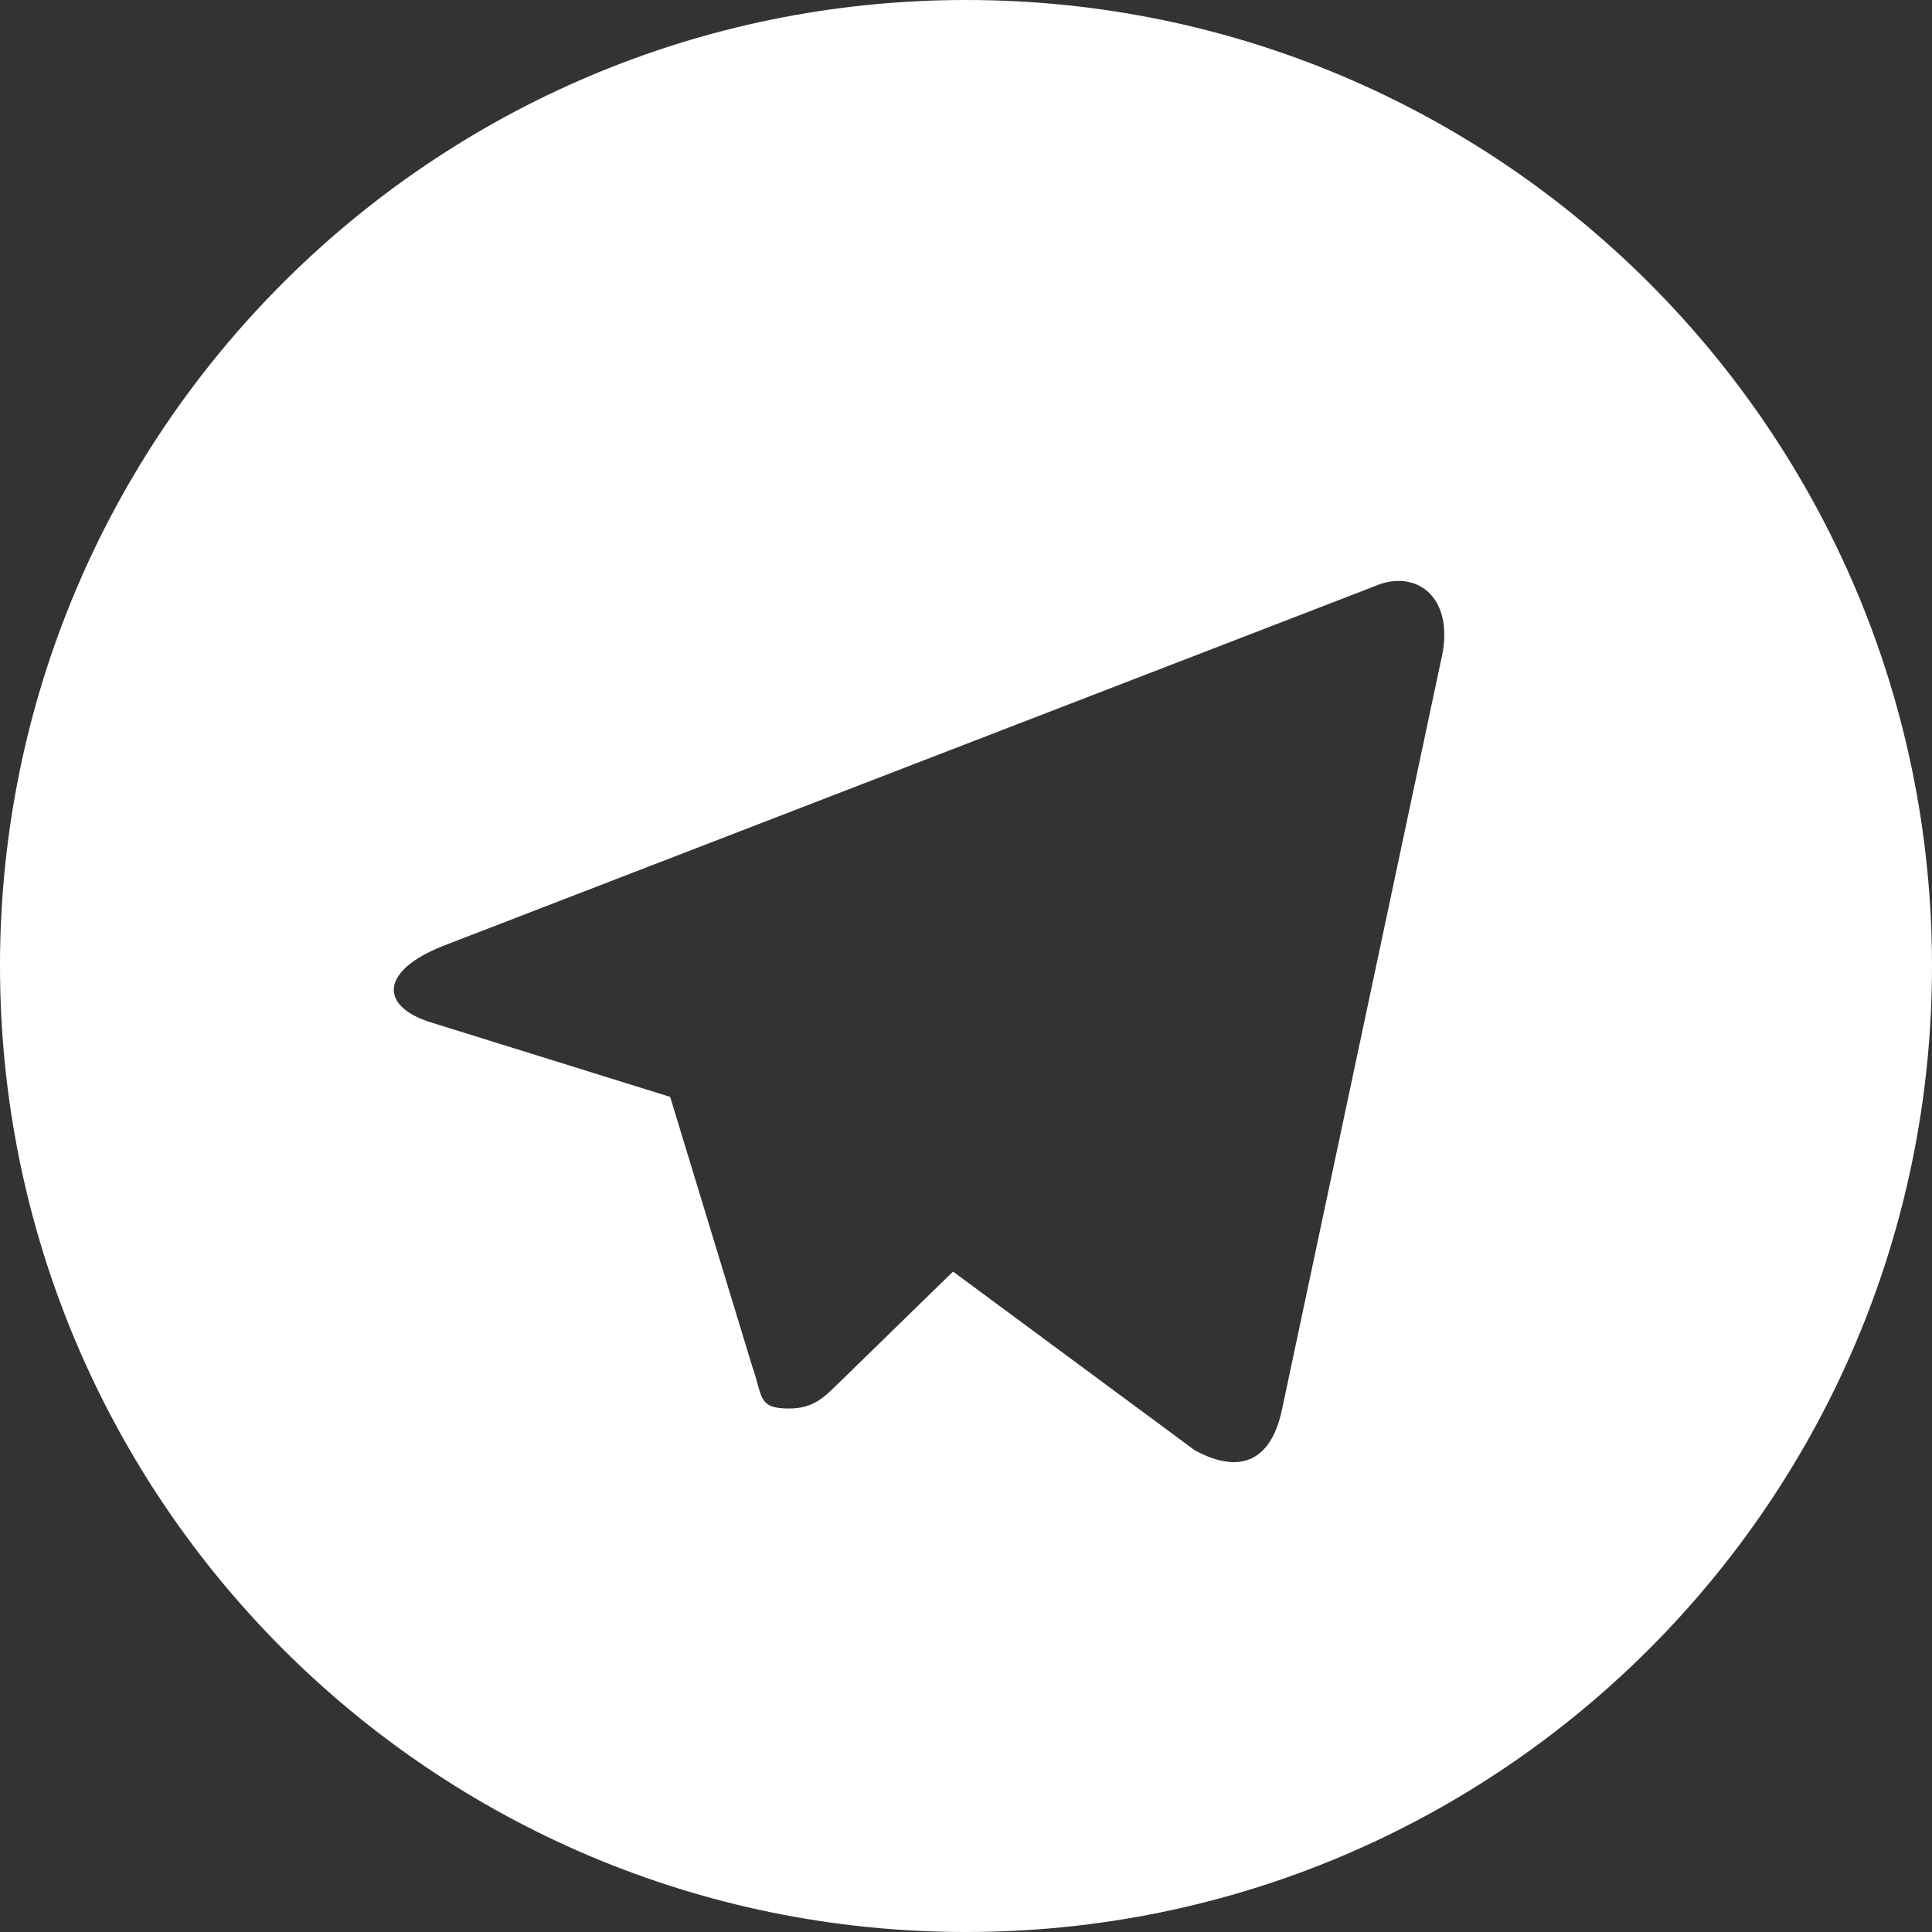 <?xml version="1.0" encoding="UTF-8"?>
<svg width="24px" height="24px" viewBox="0 0 24 24" version="1.1" xmlns="http://www.w3.org/2000/svg" xmlns:xlink="http://www.w3.org/1999/xlink">
    <rect x="0" y="0" width="24" height="24" fill="#333333" stroke="none"/>
    <!-- Generator: Sketch 53 (72520) - https://sketchapp.com -->
    <title>1525-telegram</title>
    <desc>Created with Sketch.</desc>
    <g id="Page-1" stroke="none" stroke-width="1" fill="none" fill-rule="evenodd">
        <g id="1525-telegram" fill="#FFFFFF" fill-rule="nonzero">
            <path d="M12,0 C5.372,0 0,5.372 0,12 C0,18.628 5.372,24 12,24 C18.628,24 24,18.628 24,12 C24,5.372 18.628,0 12,0 Z M17.896,8.226 L15.927,17.502 C15.79,18.163 15.393,18.318 14.839,18.014 L11.839,15.796 L10.401,17.198 C10.233,17.361 10.101,17.497 9.801,17.497 C9.412,17.497 9.477,17.352 9.347,16.982 L8.325,13.626 L5.358,12.702 C4.716,12.505 4.712,12.065 5.503,11.751 L17.062,7.288 C17.587,7.05 18.099,7.415 17.896,8.226 L17.896,8.226 Z" id="Shape"></path>
        </g>
    </g>
</svg>